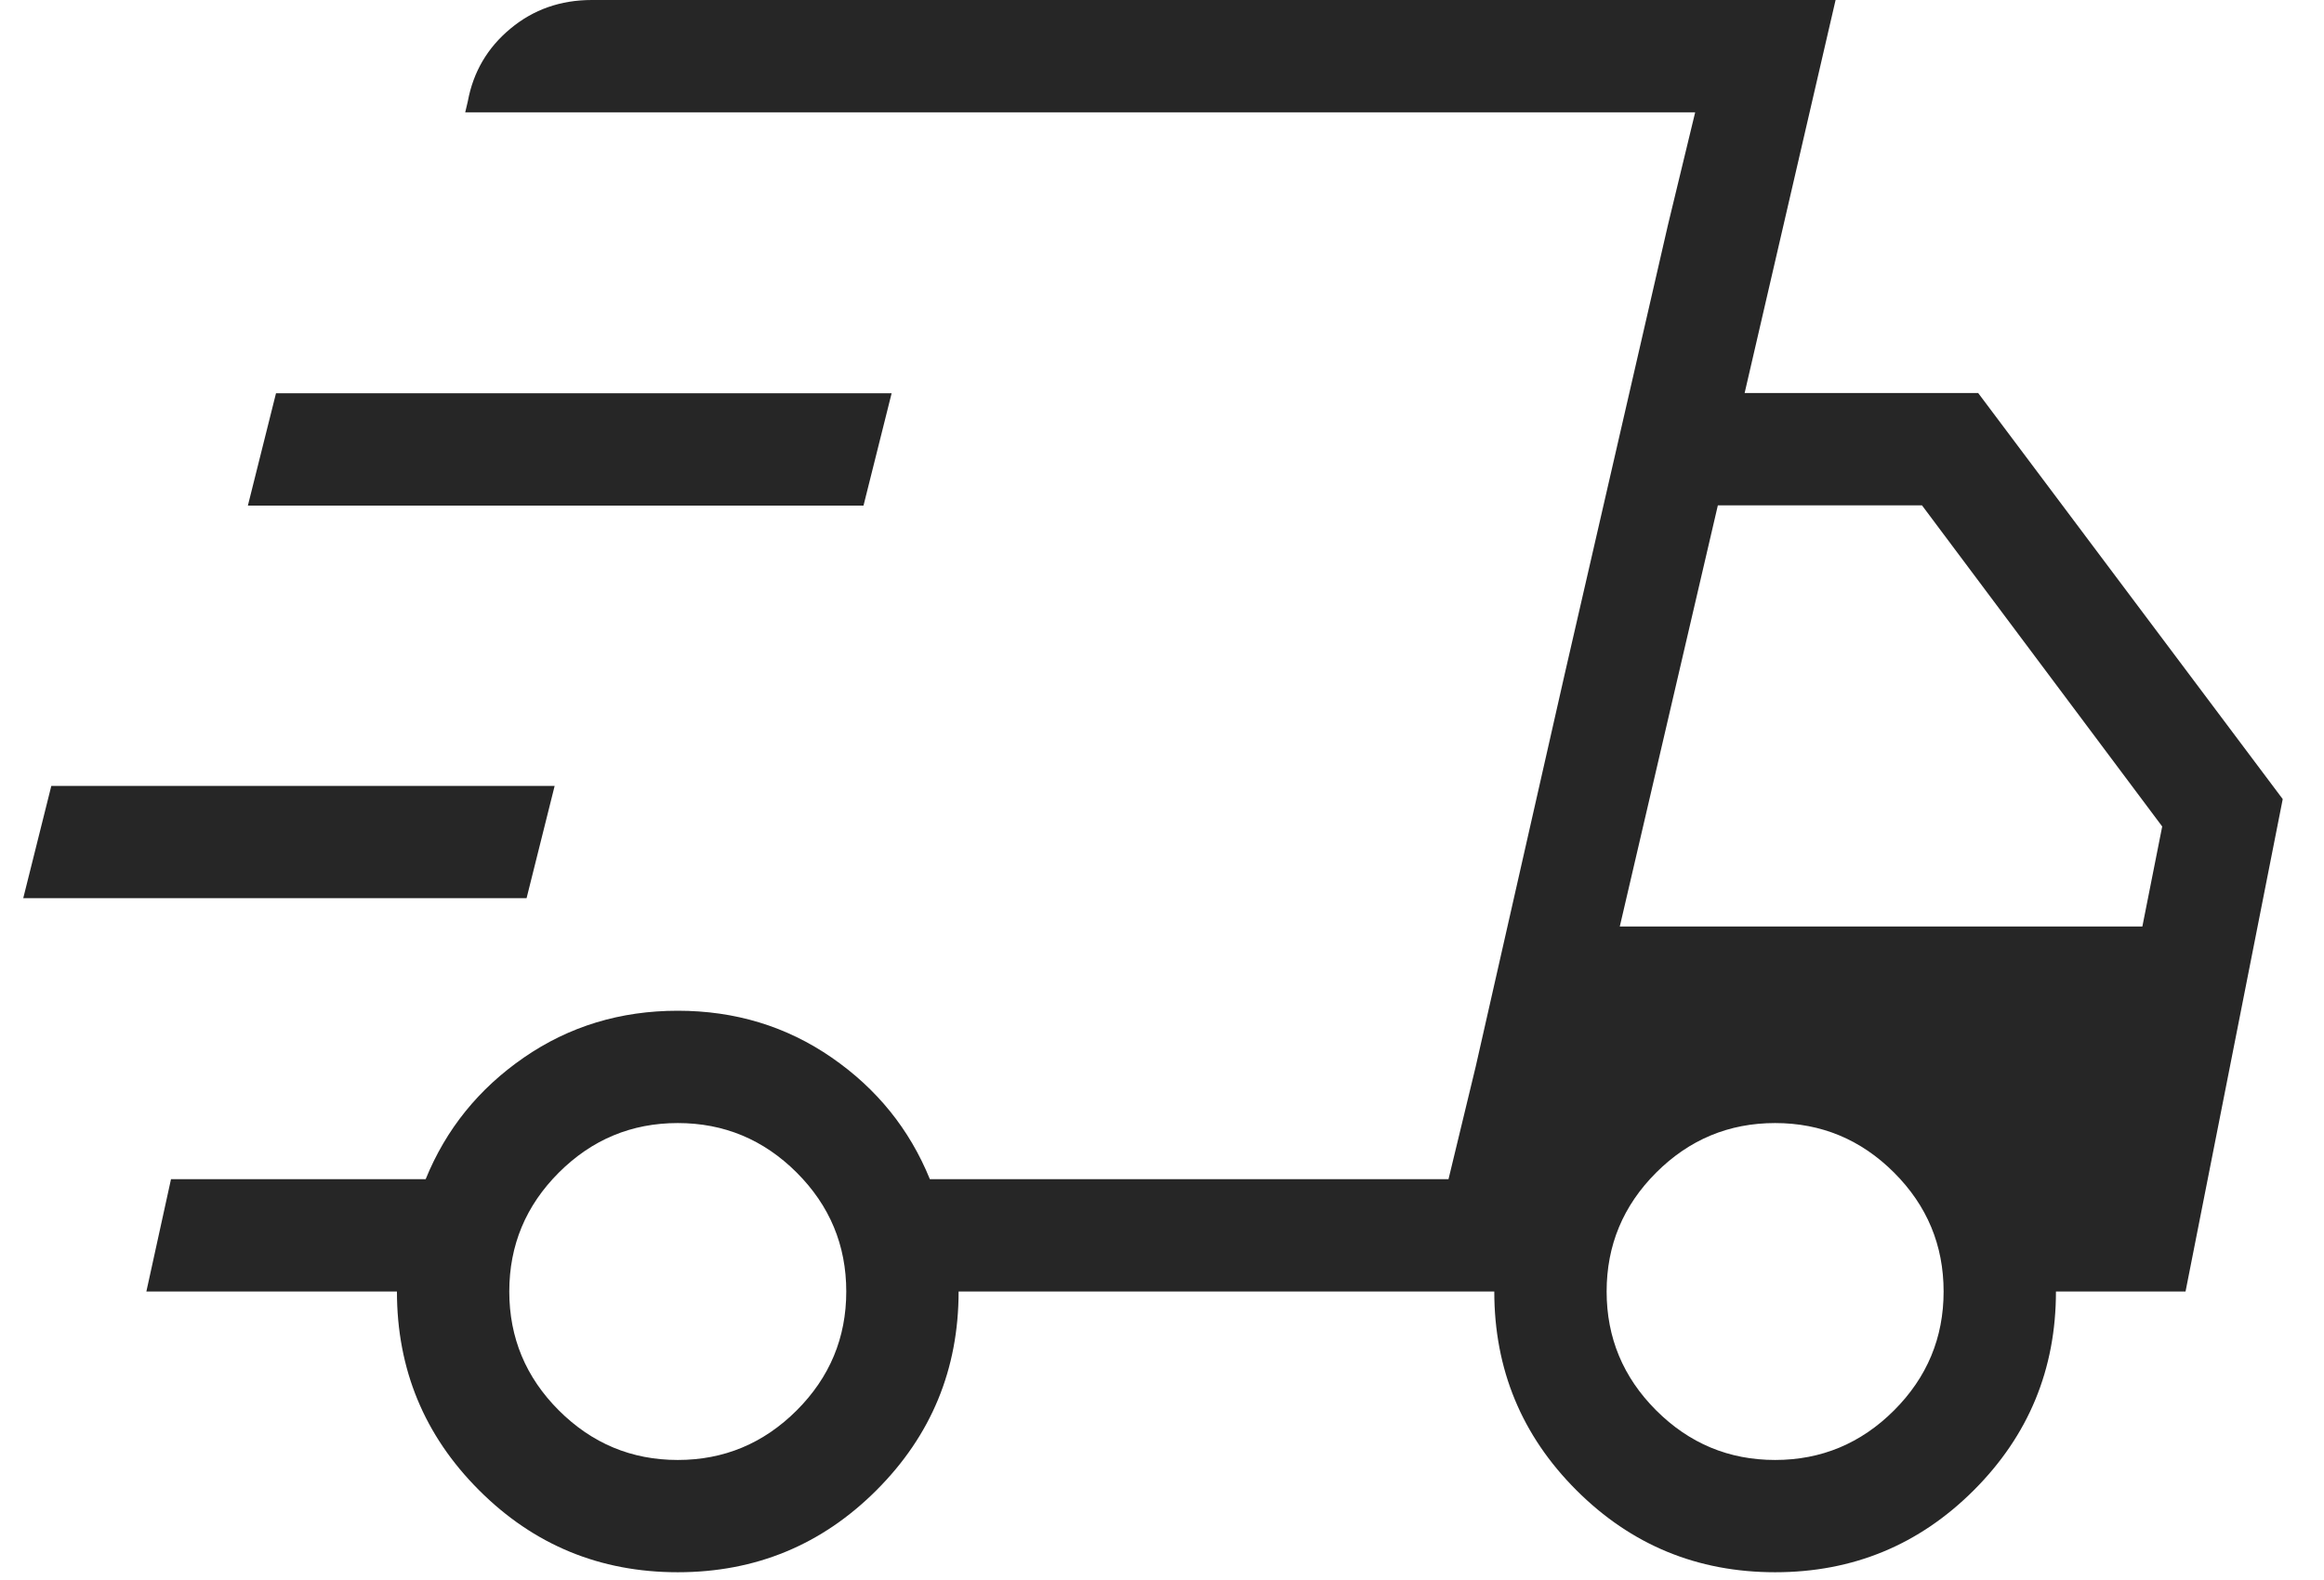 <svg width="50" height="34" viewBox="0 0 50 34" fill="none" xmlns="http://www.w3.org/2000/svg">
<path d="M14.582 33.833C12.909 33.833 11.483 33.245 10.306 32.067C9.129 30.89 8.54 29.465 8.54 27.792H3.149L3.679 25.375H9.158C9.595 24.3 10.3 23.427 11.273 22.756C12.246 22.085 13.349 21.75 14.582 21.75C15.815 21.75 16.918 22.085 17.891 22.756C18.864 23.427 19.569 24.3 20.006 25.375H31.164L36.471 2.417H10.009L10.065 2.18C10.182 1.547 10.488 1.026 10.982 0.616C11.476 0.205 12.06 0 12.732 0H39.492L37.535 8.458H42.56L49.112 17.196L47.021 27.792H44.233C44.233 29.465 43.644 30.89 42.467 32.067C41.289 33.245 39.864 33.833 38.191 33.833C36.518 33.833 35.093 33.245 33.915 32.067C32.738 30.89 32.149 29.465 32.149 27.792H20.624C20.624 29.465 20.035 30.89 18.858 32.067C17.68 33.245 16.255 33.833 14.582 33.833ZM34.849 19.938H46.092L46.519 17.785L41.351 10.875H36.959L34.849 19.938ZM35.886 4.838L36.471 2.417L31.164 25.375L31.749 22.953L33.664 14.505L35.886 4.838ZM0.5 19.328L1.104 16.912H11.933L11.329 19.328H0.5ZM5.333 10.88L5.938 8.463H19.183L18.578 10.88H5.333ZM14.582 31.417C15.576 31.417 16.429 31.061 17.141 30.35C17.852 29.639 18.207 28.786 18.207 27.792C18.207 26.797 17.852 25.944 17.141 25.233C16.429 24.522 15.576 24.167 14.582 24.167C13.588 24.167 12.735 24.522 12.023 25.233C11.312 25.944 10.957 26.797 10.957 27.792C10.957 28.786 11.312 29.639 12.023 30.35C12.735 31.061 13.588 31.417 14.582 31.417ZM38.191 31.417C39.185 31.417 40.038 31.061 40.75 30.35C41.461 29.639 41.816 28.786 41.816 27.792C41.816 26.797 41.461 25.944 40.75 25.233C40.038 24.522 39.185 24.167 38.191 24.167C37.197 24.167 36.344 24.522 35.632 25.233C34.921 25.944 34.566 26.797 34.566 27.792C34.566 28.786 34.921 29.639 35.632 30.35C36.344 31.061 37.197 31.417 38.191 31.417Z" fill="#262626"/>
</svg>
